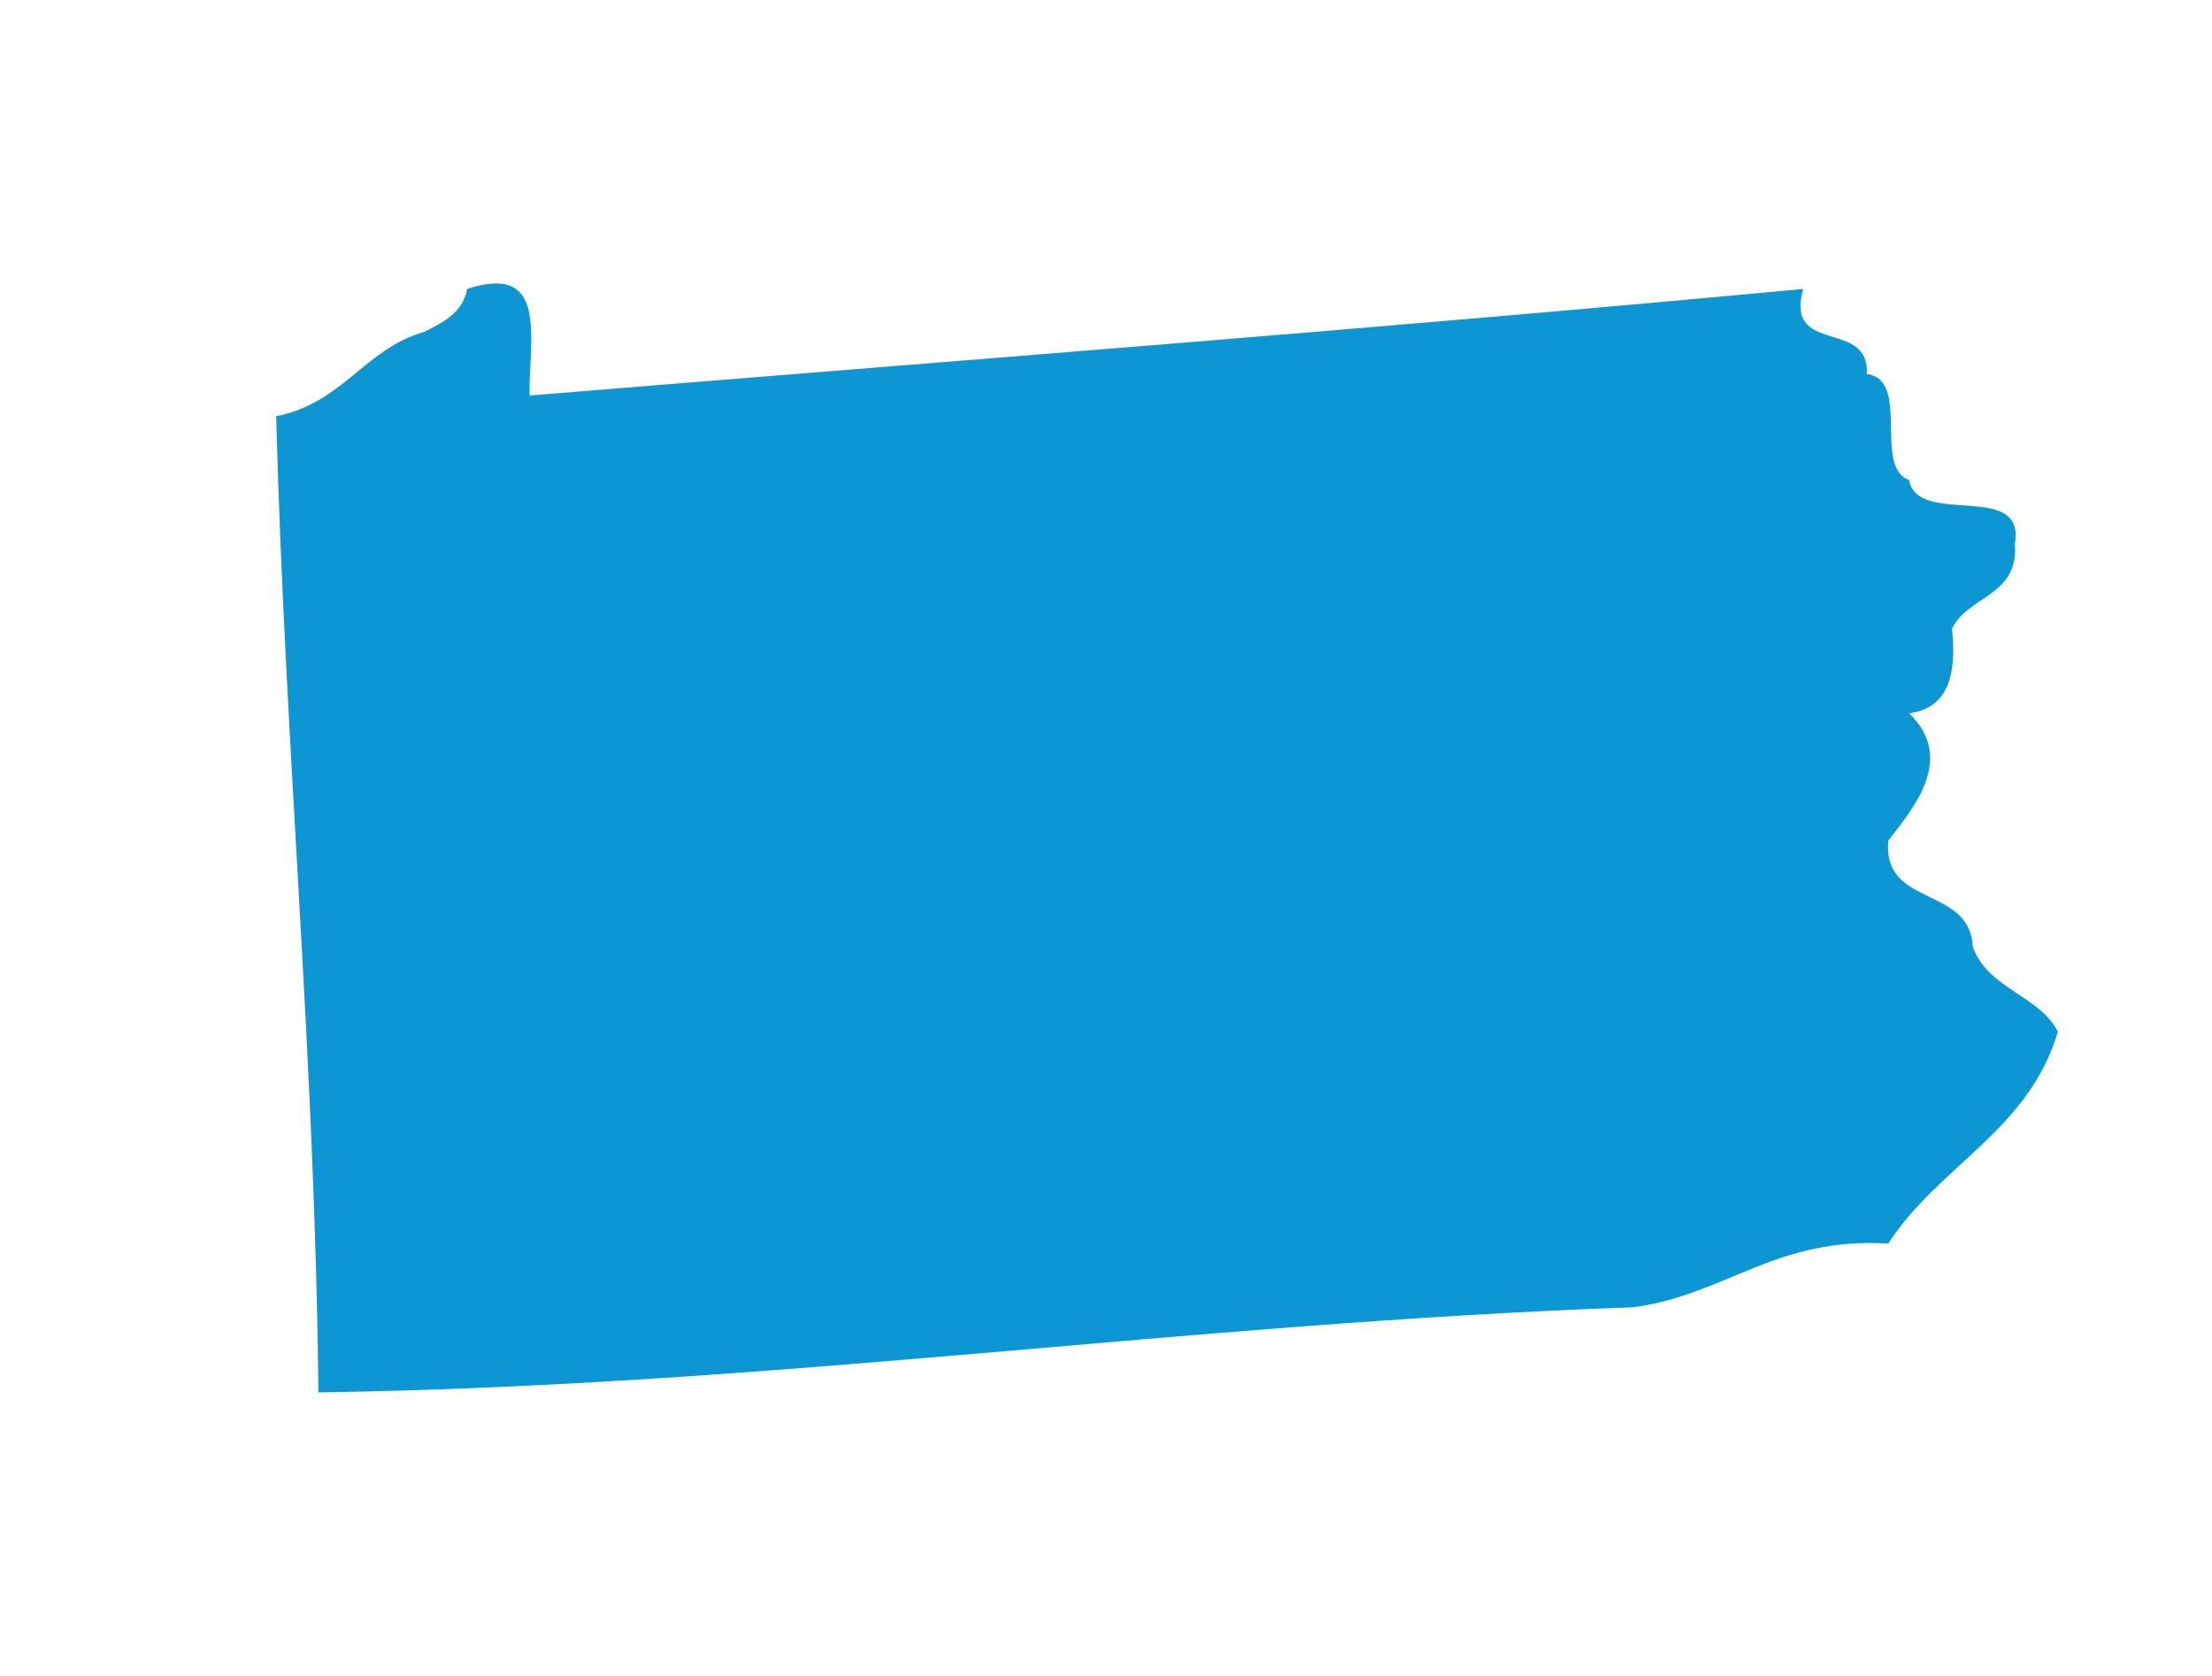 <svg id="Layer_1" data-name="Layer 1" xmlns="http://www.w3.org/2000/svg" width="33" height="25" viewBox="0 0 33 25"><defs><style>.cls-1{fill:none;}.cls-2{fill:#0d96d4;fill-rule:evenodd;}</style></defs><g id="Layer_6" data-name="Layer 6"><rect class="cls-1" width="33" height="25"/></g><path class="cls-2" d="M7.9,5.9c6.34-.52,12.72-1,19-1.59-.28,1,1,.44.95,1.27.66.08.09,1.39.63,1.58.13.71,1.74,0,1.58.95.06.79-.7.77-.94,1.27.08.72-.08,1.19-.64,1.26.7.67.07,1.41-.31,1.9-.09,1,1.22.67,1.26,1.58.22.63,1,.73,1.27,1.27-.43,1.47-1.78,2-2.53,3.16-1.69-.1-2.41.76-3.8.95-6.72.24-12.75,1.17-19.62,1.27-.05-5-.5-9.62-.63-14.56,1-.2,1.31-1,2.21-1.26.28-.14.57-.28.64-.64C8.19,3.91,7.89,5.06,7.9,5.9Z"/></svg>